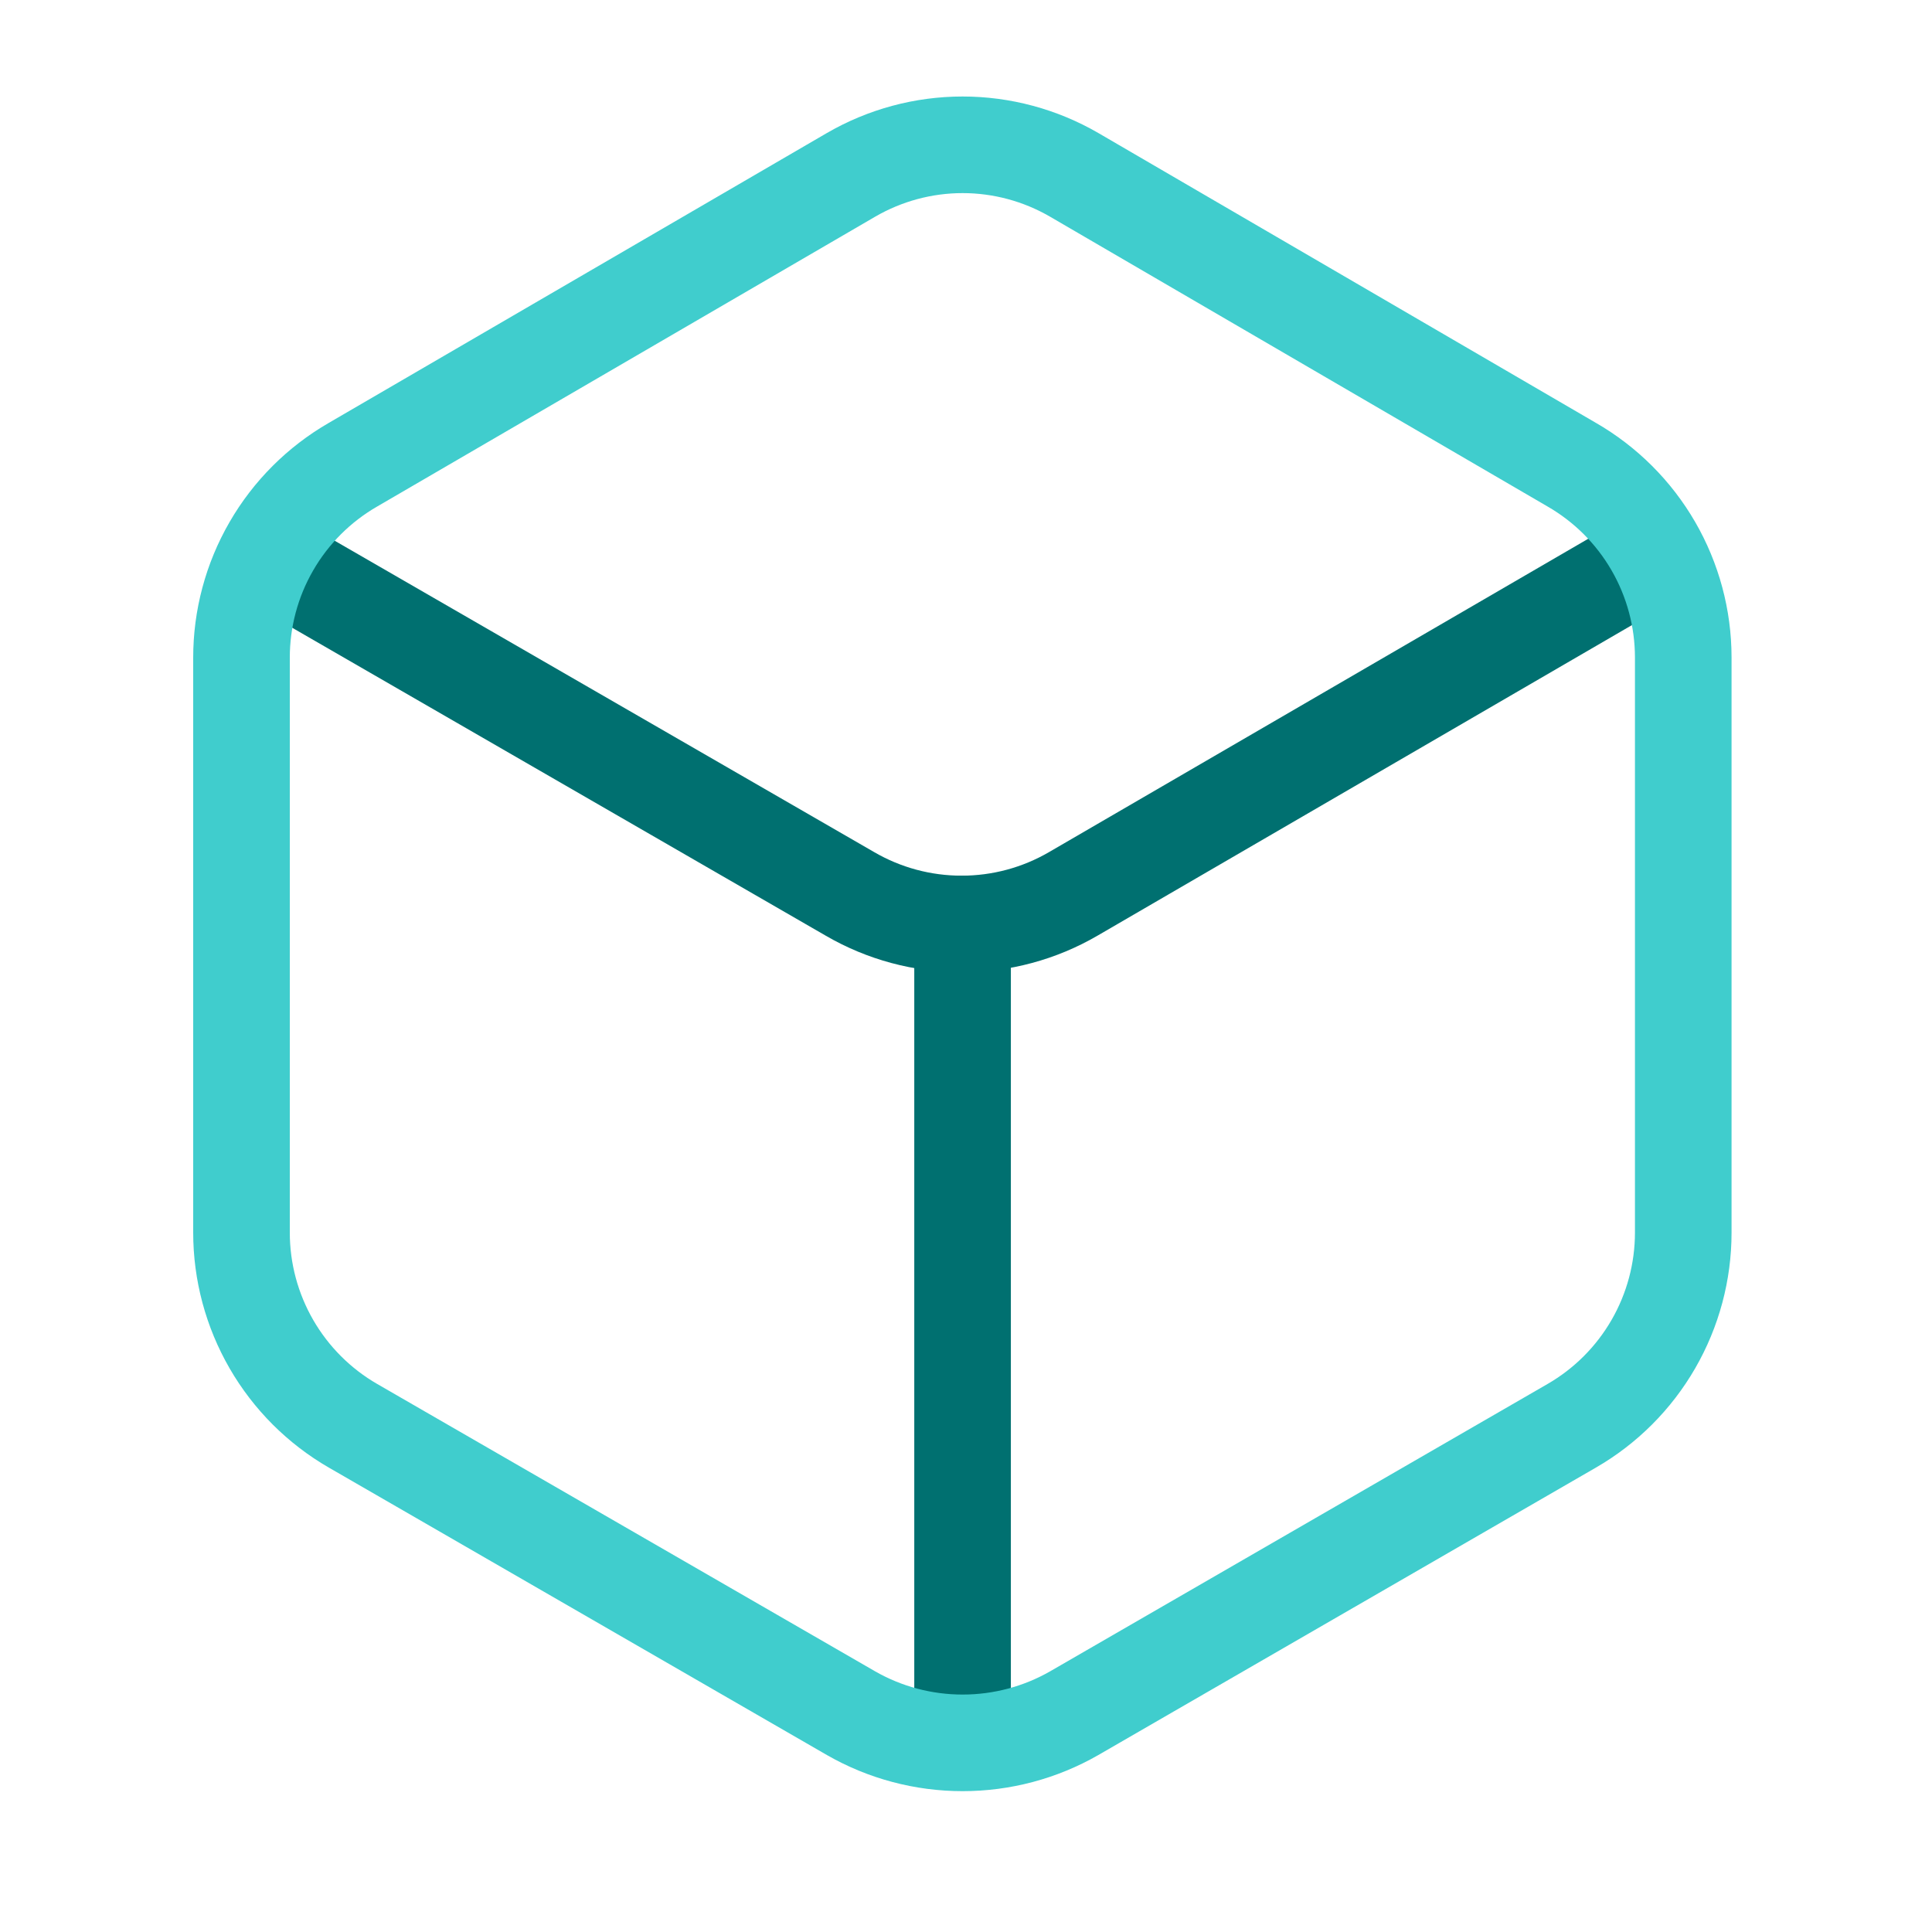 <svg width="40" height="40" viewBox="0 0 40 40" fill="none" xmlns="http://www.w3.org/2000/svg">
<path d="M19.929 19.131V35.331" stroke="#007070" stroke-width="2" stroke-miterlimit="10" stroke-linecap="round"/>
<path d="M5.869 11.738L17.599 18.508C18.301 18.916 19.098 19.13 19.909 19.13C20.721 19.13 21.517 18.916 22.219 18.508L33.869 11.738" stroke="#007070" stroke-width="2" stroke-miterlimit="10"/>
<path d="M32.54 9.62L22.24 3.62C21.538 3.213 20.741 2.998 19.93 2.998C19.119 2.998 18.322 3.213 17.62 3.62L7.31 9.62C6.607 10.025 6.023 10.608 5.618 11.31C5.212 12.012 4.999 12.809 5 13.62V25.52C5 26.331 5.214 27.127 5.619 27.829C6.025 28.532 6.608 29.115 7.31 29.52L17.62 35.47C18.323 35.873 19.12 36.084 19.93 36.084C20.74 36.084 21.537 35.873 22.24 35.47L32.54 29.52C33.242 29.115 33.825 28.532 34.231 27.829C34.636 27.127 34.85 26.331 34.85 25.52V13.61C34.849 12.801 34.635 12.006 34.23 11.306C33.824 10.605 33.241 10.024 32.54 9.62Z" stroke="#40CDCD" stroke-width="2" stroke-miterlimit="10" stroke-linecap="round"/>
</svg>
